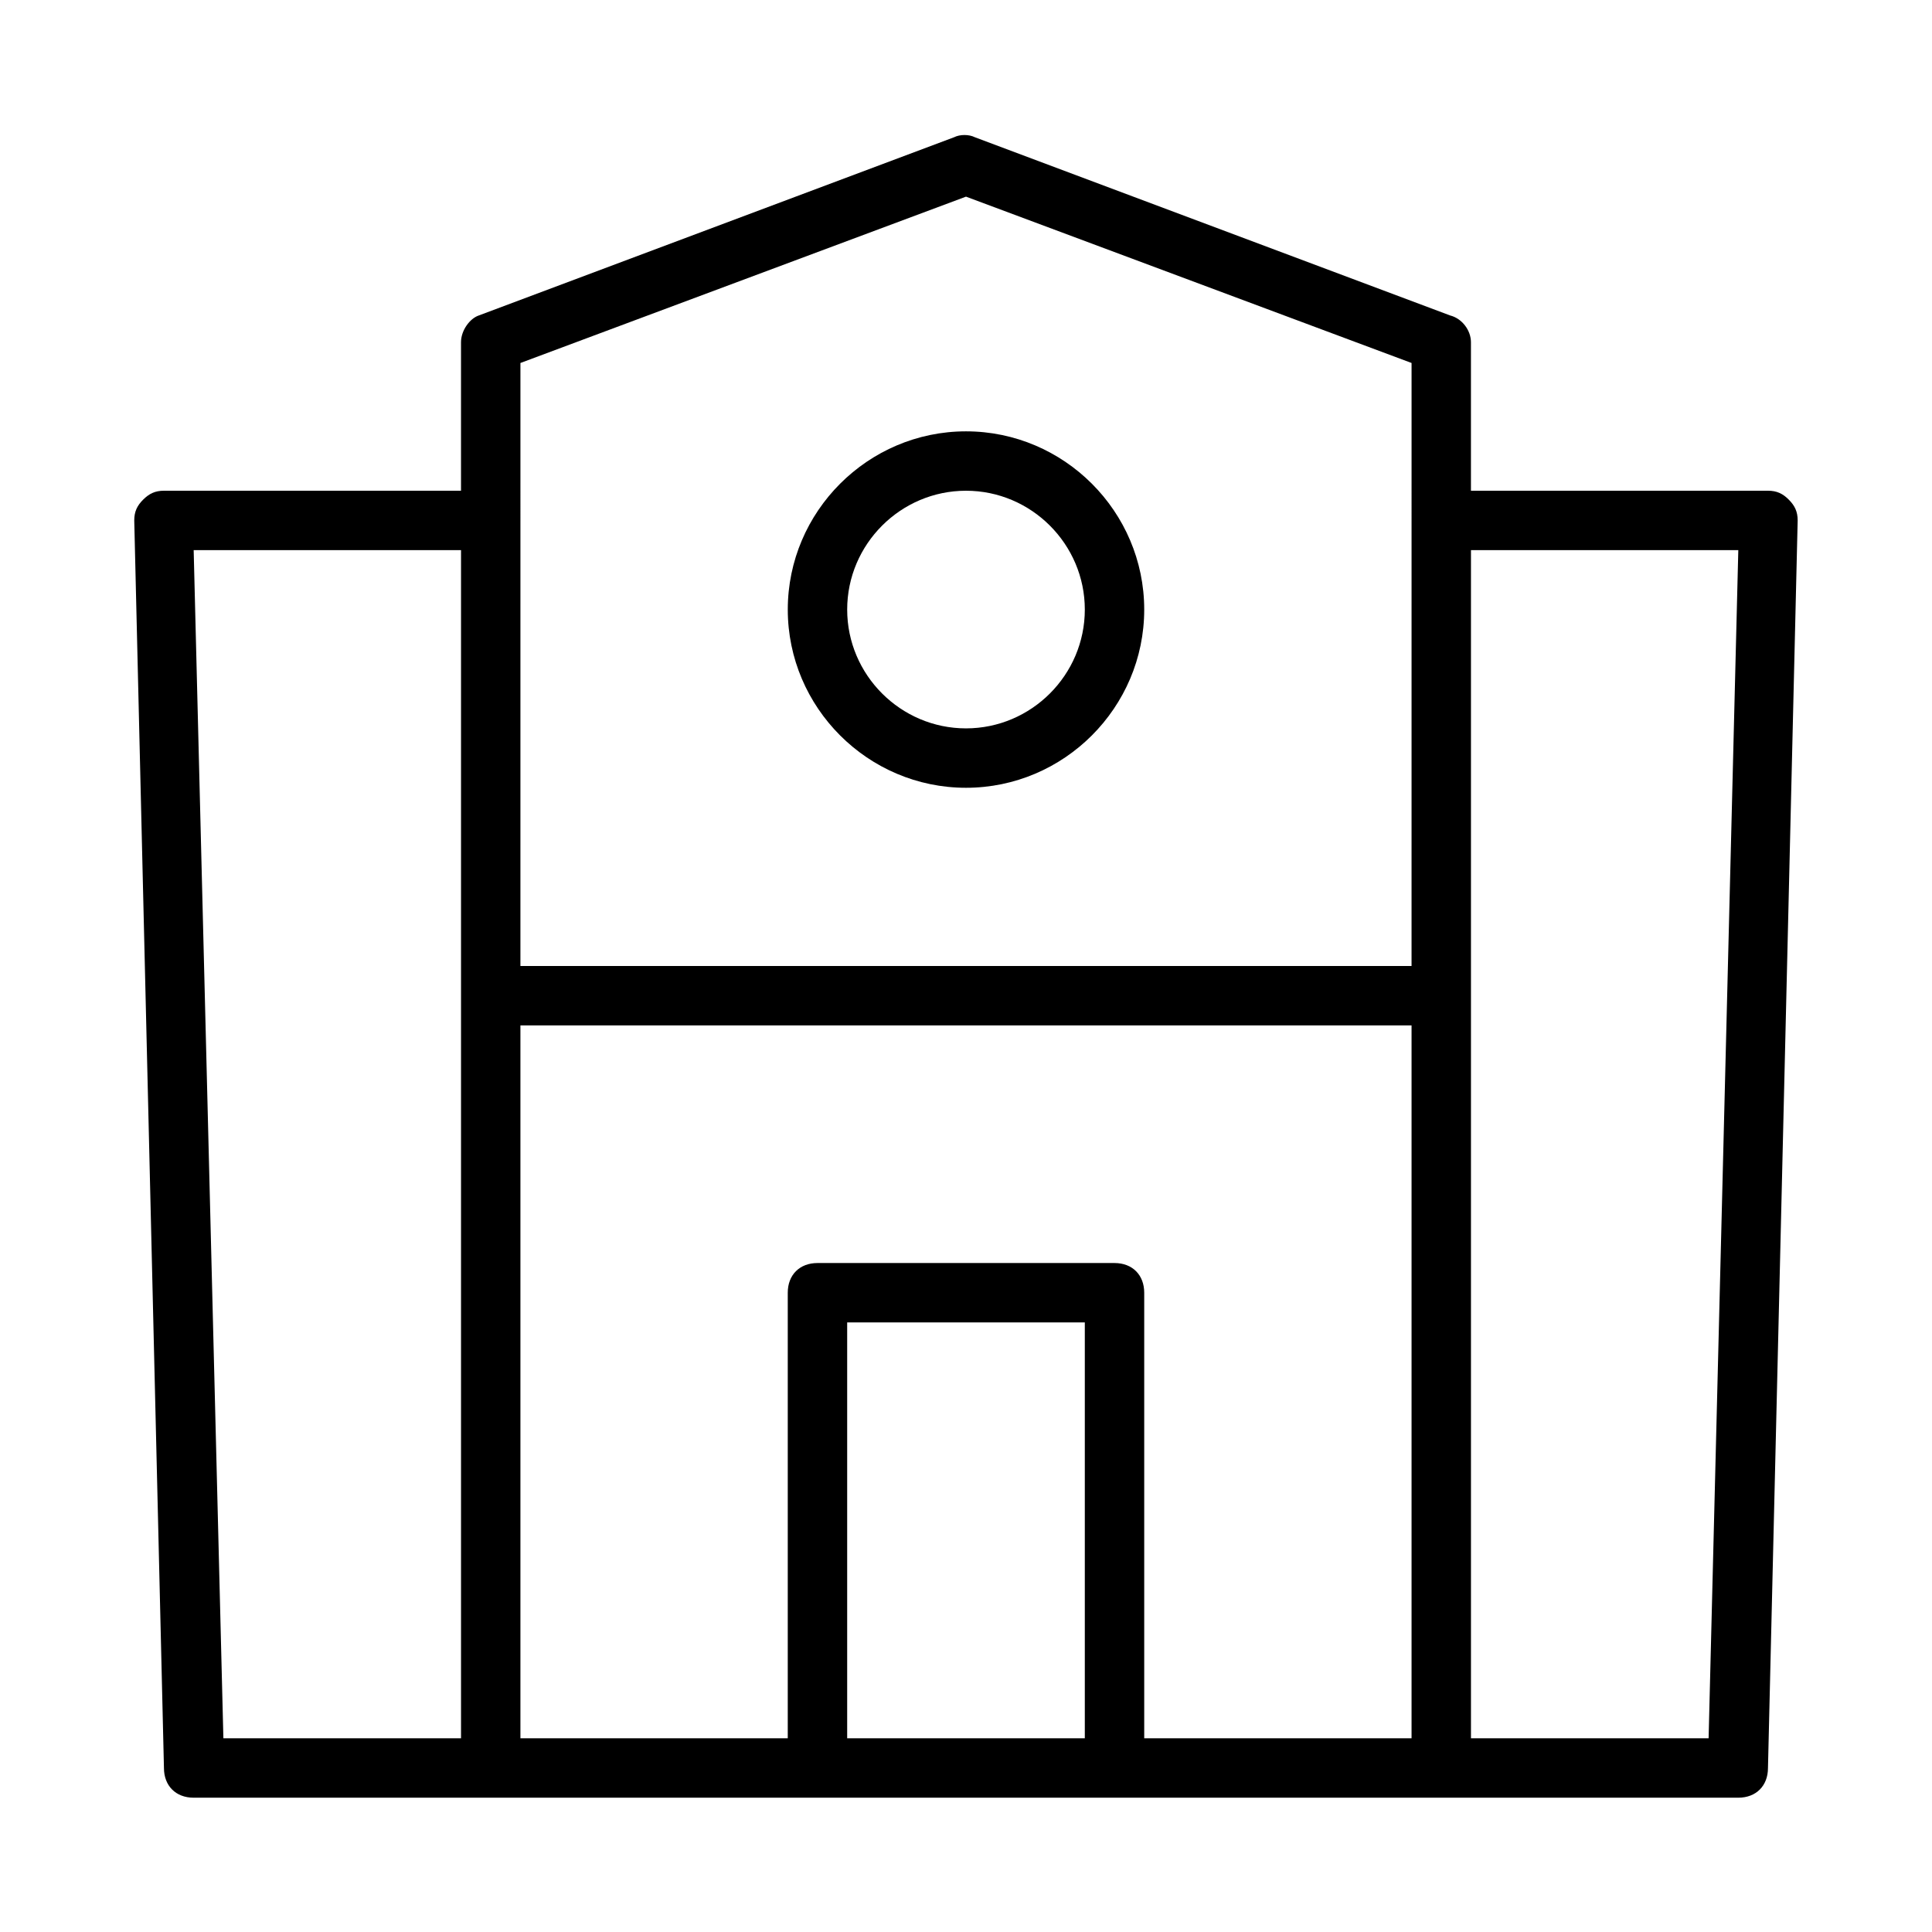 <?xml version="1.0" encoding="UTF-8"?>
<!-- Uploaded to: ICON Repo, www.iconrepo.com, Generator: ICON Repo Mixer Tools -->
<svg fill="#000000" width="800px" height="800px" version="1.1" viewBox="144 144 512 512" xmlns="http://www.w3.org/2000/svg">
 <g>
  <path d="m195.32 620.41h409.34c4.723 0 7.871-3.148 7.871-7.871l7.871-330.62c0-2.363-0.789-3.938-2.363-5.512-1.566-1.574-3.141-2.359-5.504-2.359h-78.719v-39.359c0-3.148-2.363-6.297-5.512-7.086l-125.95-47.23c-1.574-0.789-3.938-0.789-5.512 0l-125.95 47.23c-2.359 0.785-4.719 3.938-4.719 7.086v39.359h-78.723c-2.363 0-3.938 0.789-5.512 2.363-1.574 1.57-2.359 3.144-2.359 5.508l7.871 330.62c0 4.723 3.148 7.871 7.871 7.871zm173.19-15.742v-110.21h62.977v110.21zm78.719 0v-118.08c0-4.723-3.148-7.871-7.871-7.871h-78.723c-4.723 0-7.871 3.148-7.871 7.871v118.08h-70.848v-188.93h236.16v188.93zm157.44-314.88-7.871 314.88h-62.977v-314.88zm-322.75-49.594 118.08-44.082 118.08 44.082-0.004 159.8h-236.16zm-15.742 49.594v314.88h-62.977l-7.875-314.88z"/>
  <path d="m400 352.77c25.977 0 47.23-21.254 47.23-47.23 0-25.977-21.254-47.23-47.23-47.23s-47.23 21.254-47.23 47.23c-0.004 25.977 21.25 47.23 47.23 47.23zm0-78.719c17.32 0 31.488 14.168 31.488 31.488 0 17.32-14.168 31.488-31.488 31.488s-31.488-14.168-31.488-31.488c0-17.32 14.168-31.488 31.488-31.488z"/>
 </g>
</svg>